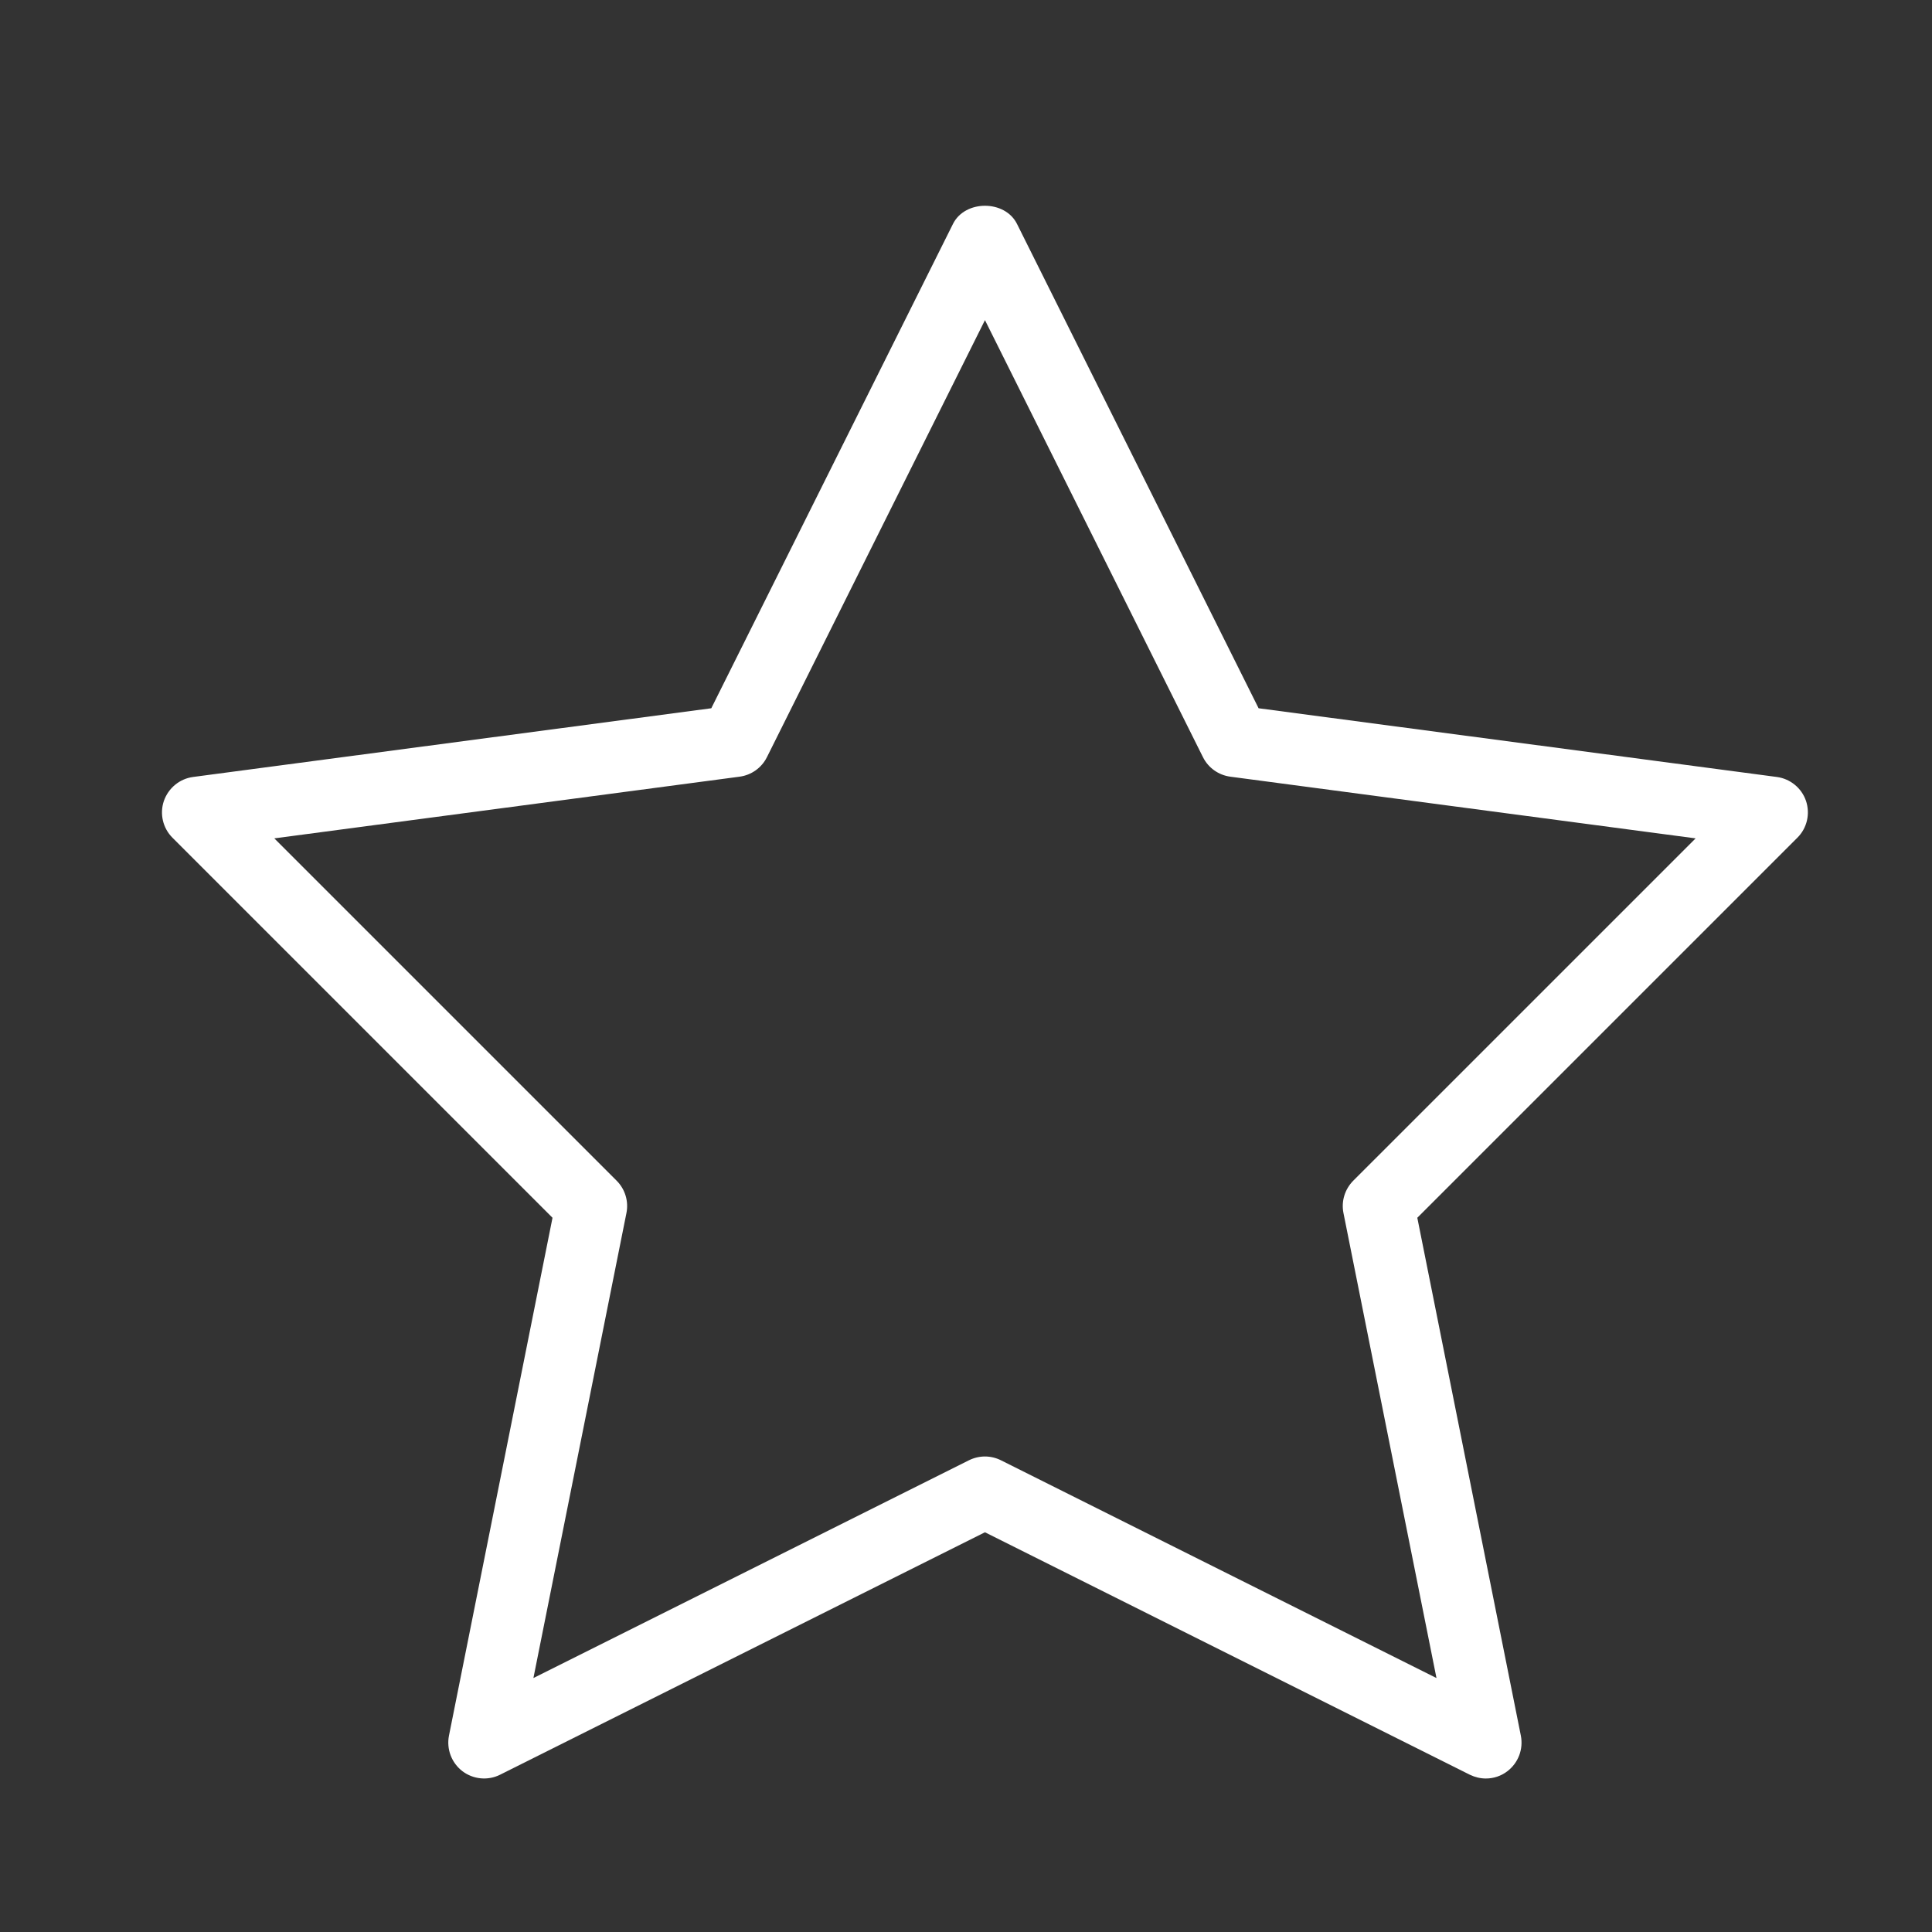 <svg version="1.2" preserveAspectRatio="xMidYMid meet" height="512" viewBox="0 0 375 375" zoomAndPan="magnify" width="512" xmlns:xlink="http://www.w3.org/1999/xlink" xmlns="http://www.w3.org/2000/svg"><rect x="0" y="0" width="375" height="375" fill="#333333" stroke="none"/><defs><clipPath id="0a3fb8491f"><path d="M 31.371 39 L 351 39 L 351 345.898 L 31.371 345.898 Z M 31.371 39"></path></clipPath></defs><g id="8dca995654"><g clip-path="url(#0a3fb8491f)" clip-rule="nonzero"><path d="M 350.547 155.461 C 349.699 152.961 347.492 151.156 344.879 150.809 L 244.293 137.473 L 197.402 43.469 C 195.066 38.762 187.305 38.762 184.969 43.469 L 138.062 137.473 L 37.477 150.809 C 34.863 151.156 32.684 152.961 31.809 155.461 C 30.961 157.961 31.602 160.727 33.477 162.602 L 107.242 236.367 L 87.145 336.887 C 86.633 339.5 87.645 342.164 89.742 343.777 C 91.855 345.387 94.715 345.652 97.062 344.473 L 191.18 297.414 L 285.293 344.473 C 286.293 344.957 287.352 345.207 288.406 345.207 C 289.891 345.207 291.391 344.723 292.602 343.777 C 294.711 342.152 295.711 339.5 295.195 336.887 L 275.098 236.367 L 348.867 162.602 C 350.754 160.727 351.379 157.961 350.547 155.461 Z M 262.668 229.172 C 261.027 230.828 260.305 233.172 260.766 235.453 L 278.82 325.707 L 194.289 283.441 C 193.305 282.953 192.234 282.703 191.18 282.703 C 190.121 282.703 189.055 282.953 188.066 283.441 L 103.535 325.707 L 121.59 235.453 C 122.051 233.172 121.328 230.812 119.688 229.172 L 53.242 162.727 L 143.551 150.754 C 145.844 150.449 147.828 149.031 148.855 146.977 L 191.18 62.137 L 233.5 146.977 C 234.527 149.031 236.516 150.449 238.805 150.754 L 329.117 162.727 Z M 262.668 229.172" style="stroke:none;fill-rule:nonzero;fill:#ffffff;fill-opacity:1;"></path></g></g></svg>
